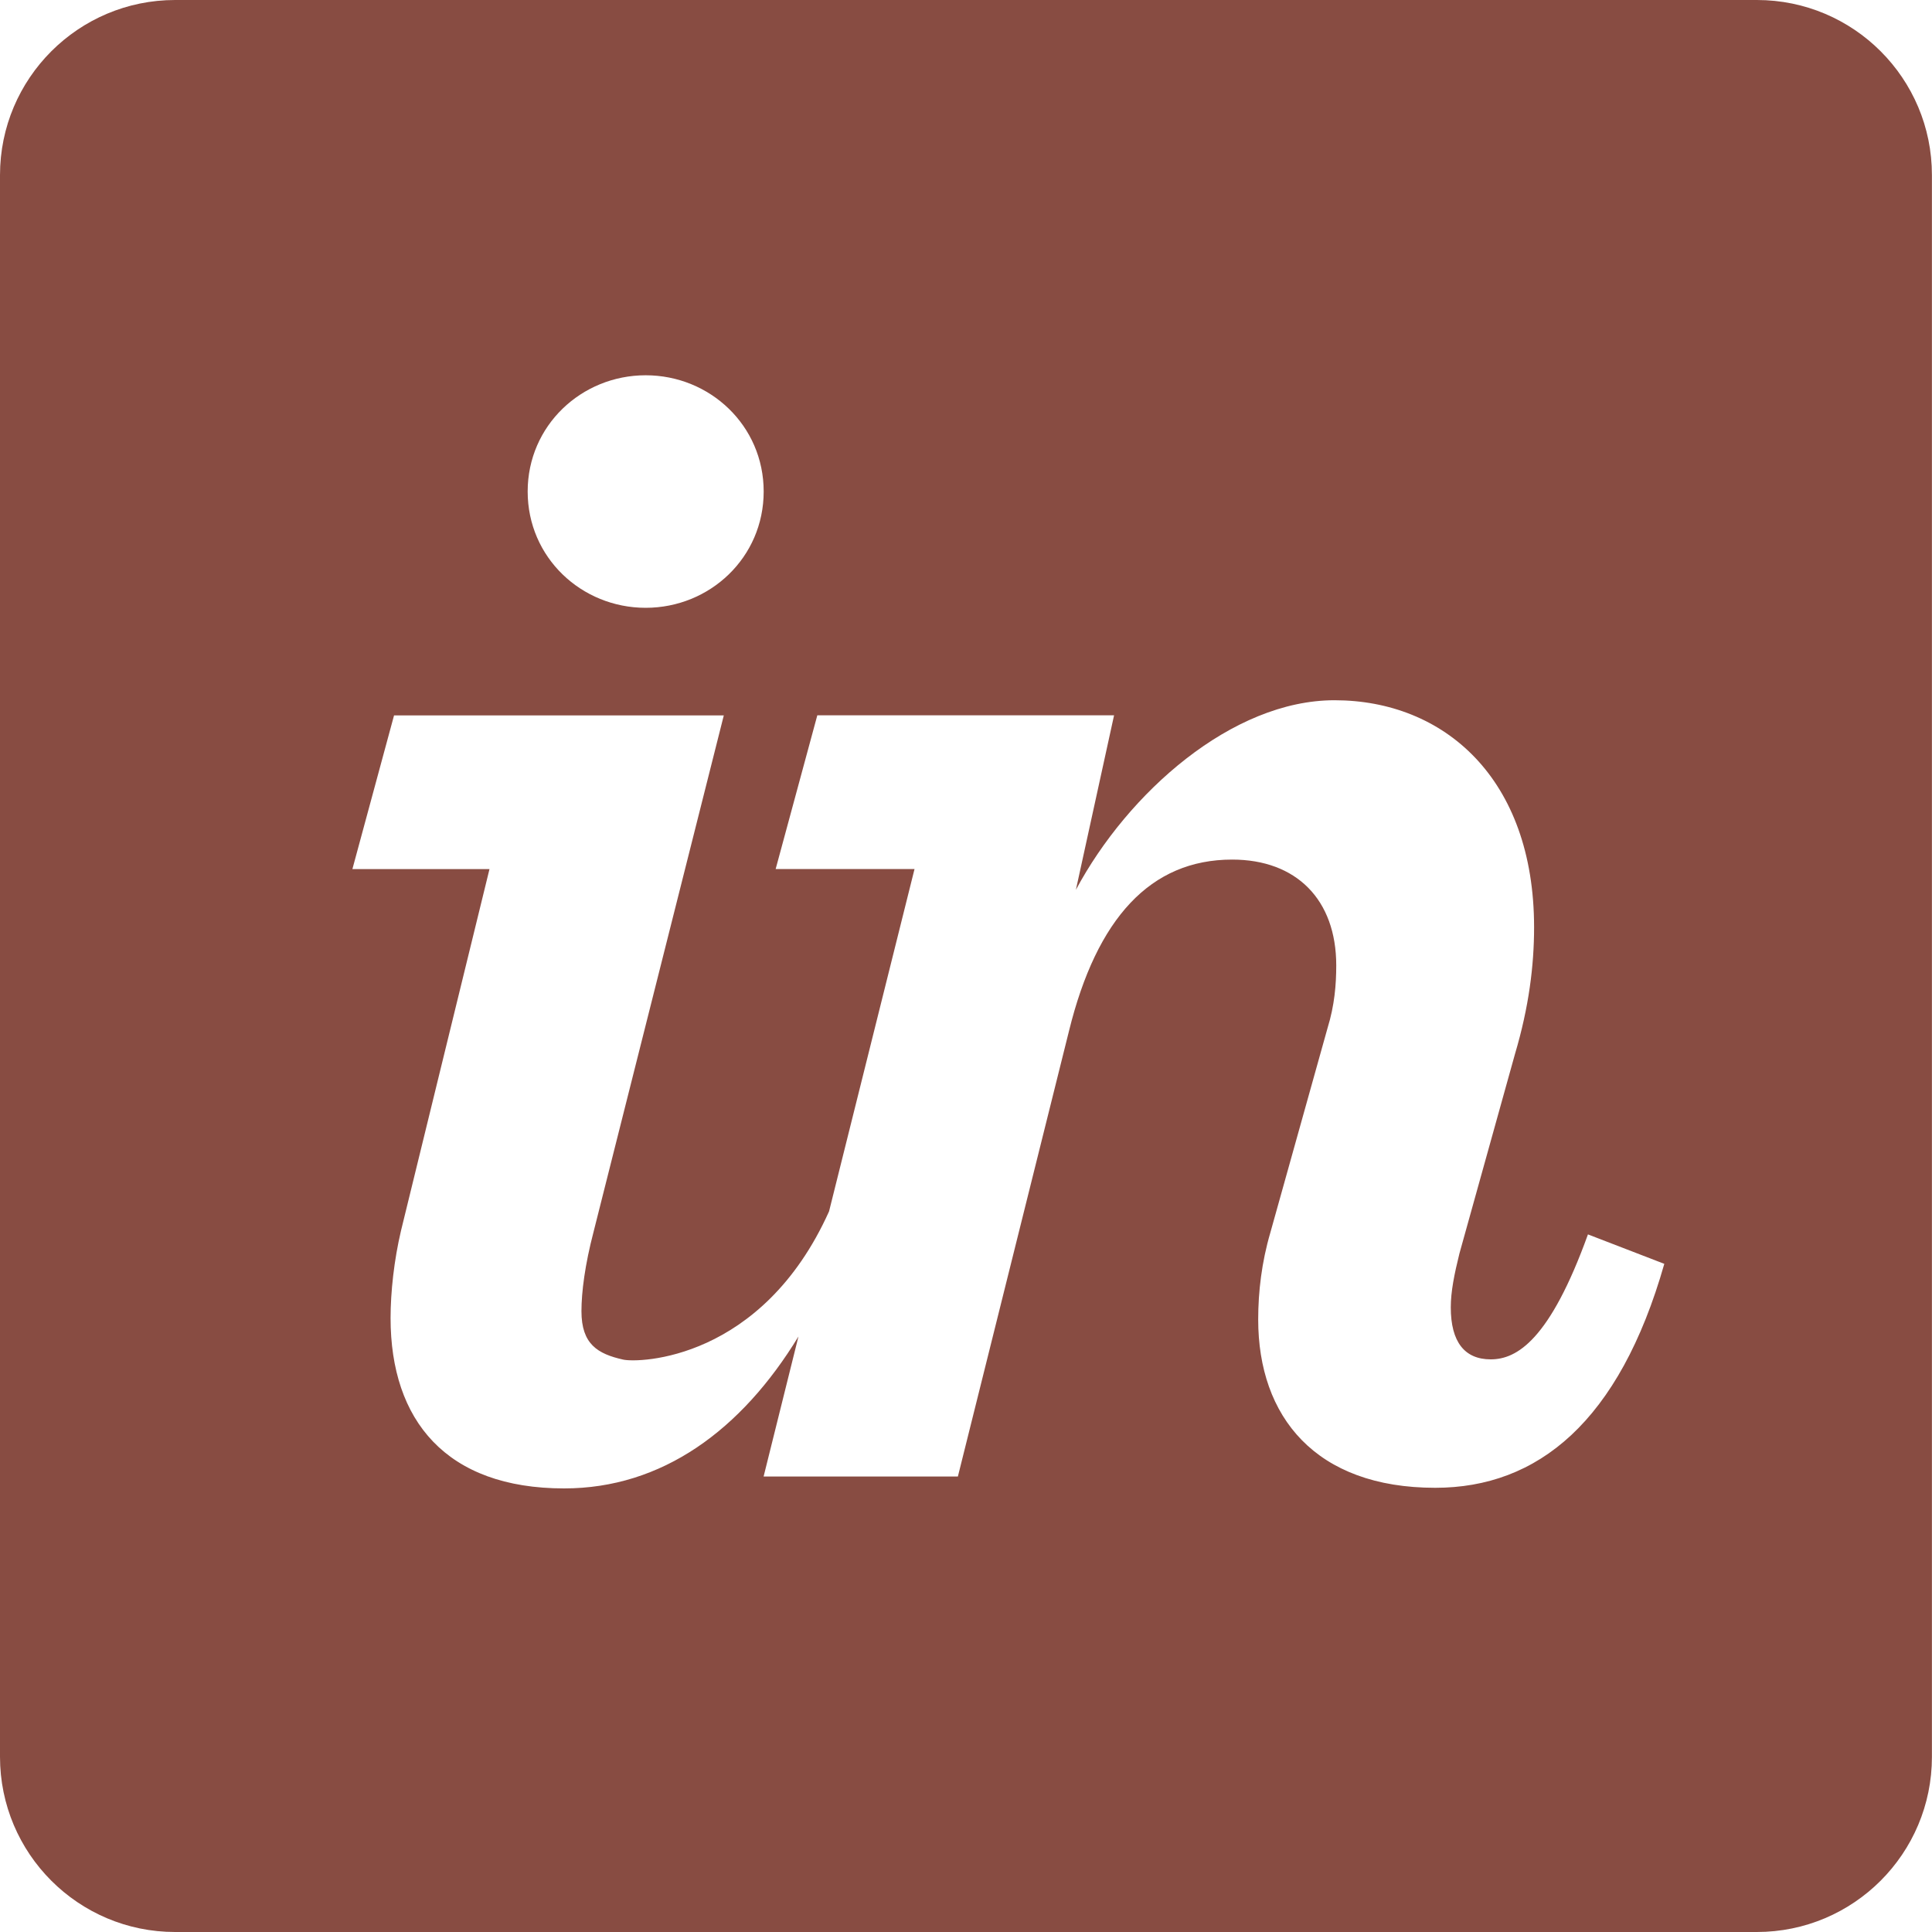 <?xml version="1.0" encoding="utf-8"?>
<!-- Generator: Adobe Illustrator 24.0.0, SVG Export Plug-In . SVG Version: 6.00 Build 0)  -->
<svg version="1.1" id="Layer_1" xmlns="http://www.w3.org/2000/svg" xmlns:xlink="http://www.w3.org/1999/xlink" x="0px" y="0px"
	 viewBox="0 0 2500 2500" style="enable-background:new 0 0 2500 2500;" xml:space="preserve">
<style type="text/css">
	.st0{fill:#884C42;}
</style>
<path class="st0" d="M2273.4,0H226.6C101.5,0,0,101.5,0,226.6v2046.7C0,2398.5,101.5,2500,226.6,2500h2046.7
	c125.2,0,226.6-101.5,226.6-226.6V226.6C2500,101.5,2398.5,0,2273.4,0z M835.5,485.6c83.1,0,152.7,65.1,152.7,150.4
	c0,85.4-69.6,150.5-152.7,150.5s-152.7-65.1-152.7-150.5C682.8,550.8,752.4,485.6,835.5,485.6z M1857.2,1925.2
	c-155,0-229.1-92-229.1-217.8c0-35.9,4.5-74.1,15.7-112.3l74.1-265c9-29.2,11.2-56.1,11.2-80.8c0-85.3-51.7-137-134.7-137
	c-105.6,0-175.2,75.8-211.1,221.7l-143.8,576.6H988.1l45.1-181.2C959.3,1850.8,856.6,1926,730,1926c-152.7,0-224.6-88-224.6-220.5
	c0-33.6,4.5-74.9,13.5-113h0l114.5-467.9H456l53.9-198.9h426.7l-168.5,668.2c-11.2,42.7-15.7,78.1-15.7,102.8
	c0,42.7,21,55.2,53.9,62.6c20,4.5,179.6,1.3,266.5-191.8l110.6-443h-179.7l53.9-198.9h384l-49.4,225.8
	c67.4-125.8,202.1-245.3,334.6-245.3c141.5,0,258.3,100.8,258.3,293.9c0,49.4-6.7,103.2-24.7,163.8l-71.9,258.2
	c-6.7,27-11.2,49.4-11.2,69.7c0,44.9,18,67.3,51.7,67.3c33.7,0,76.4-24.8,125.8-161.7l98.8,38.1
	C2095.3,1839.9,1989.7,1925.2,1857.2,1925.2z"/>
</svg>
